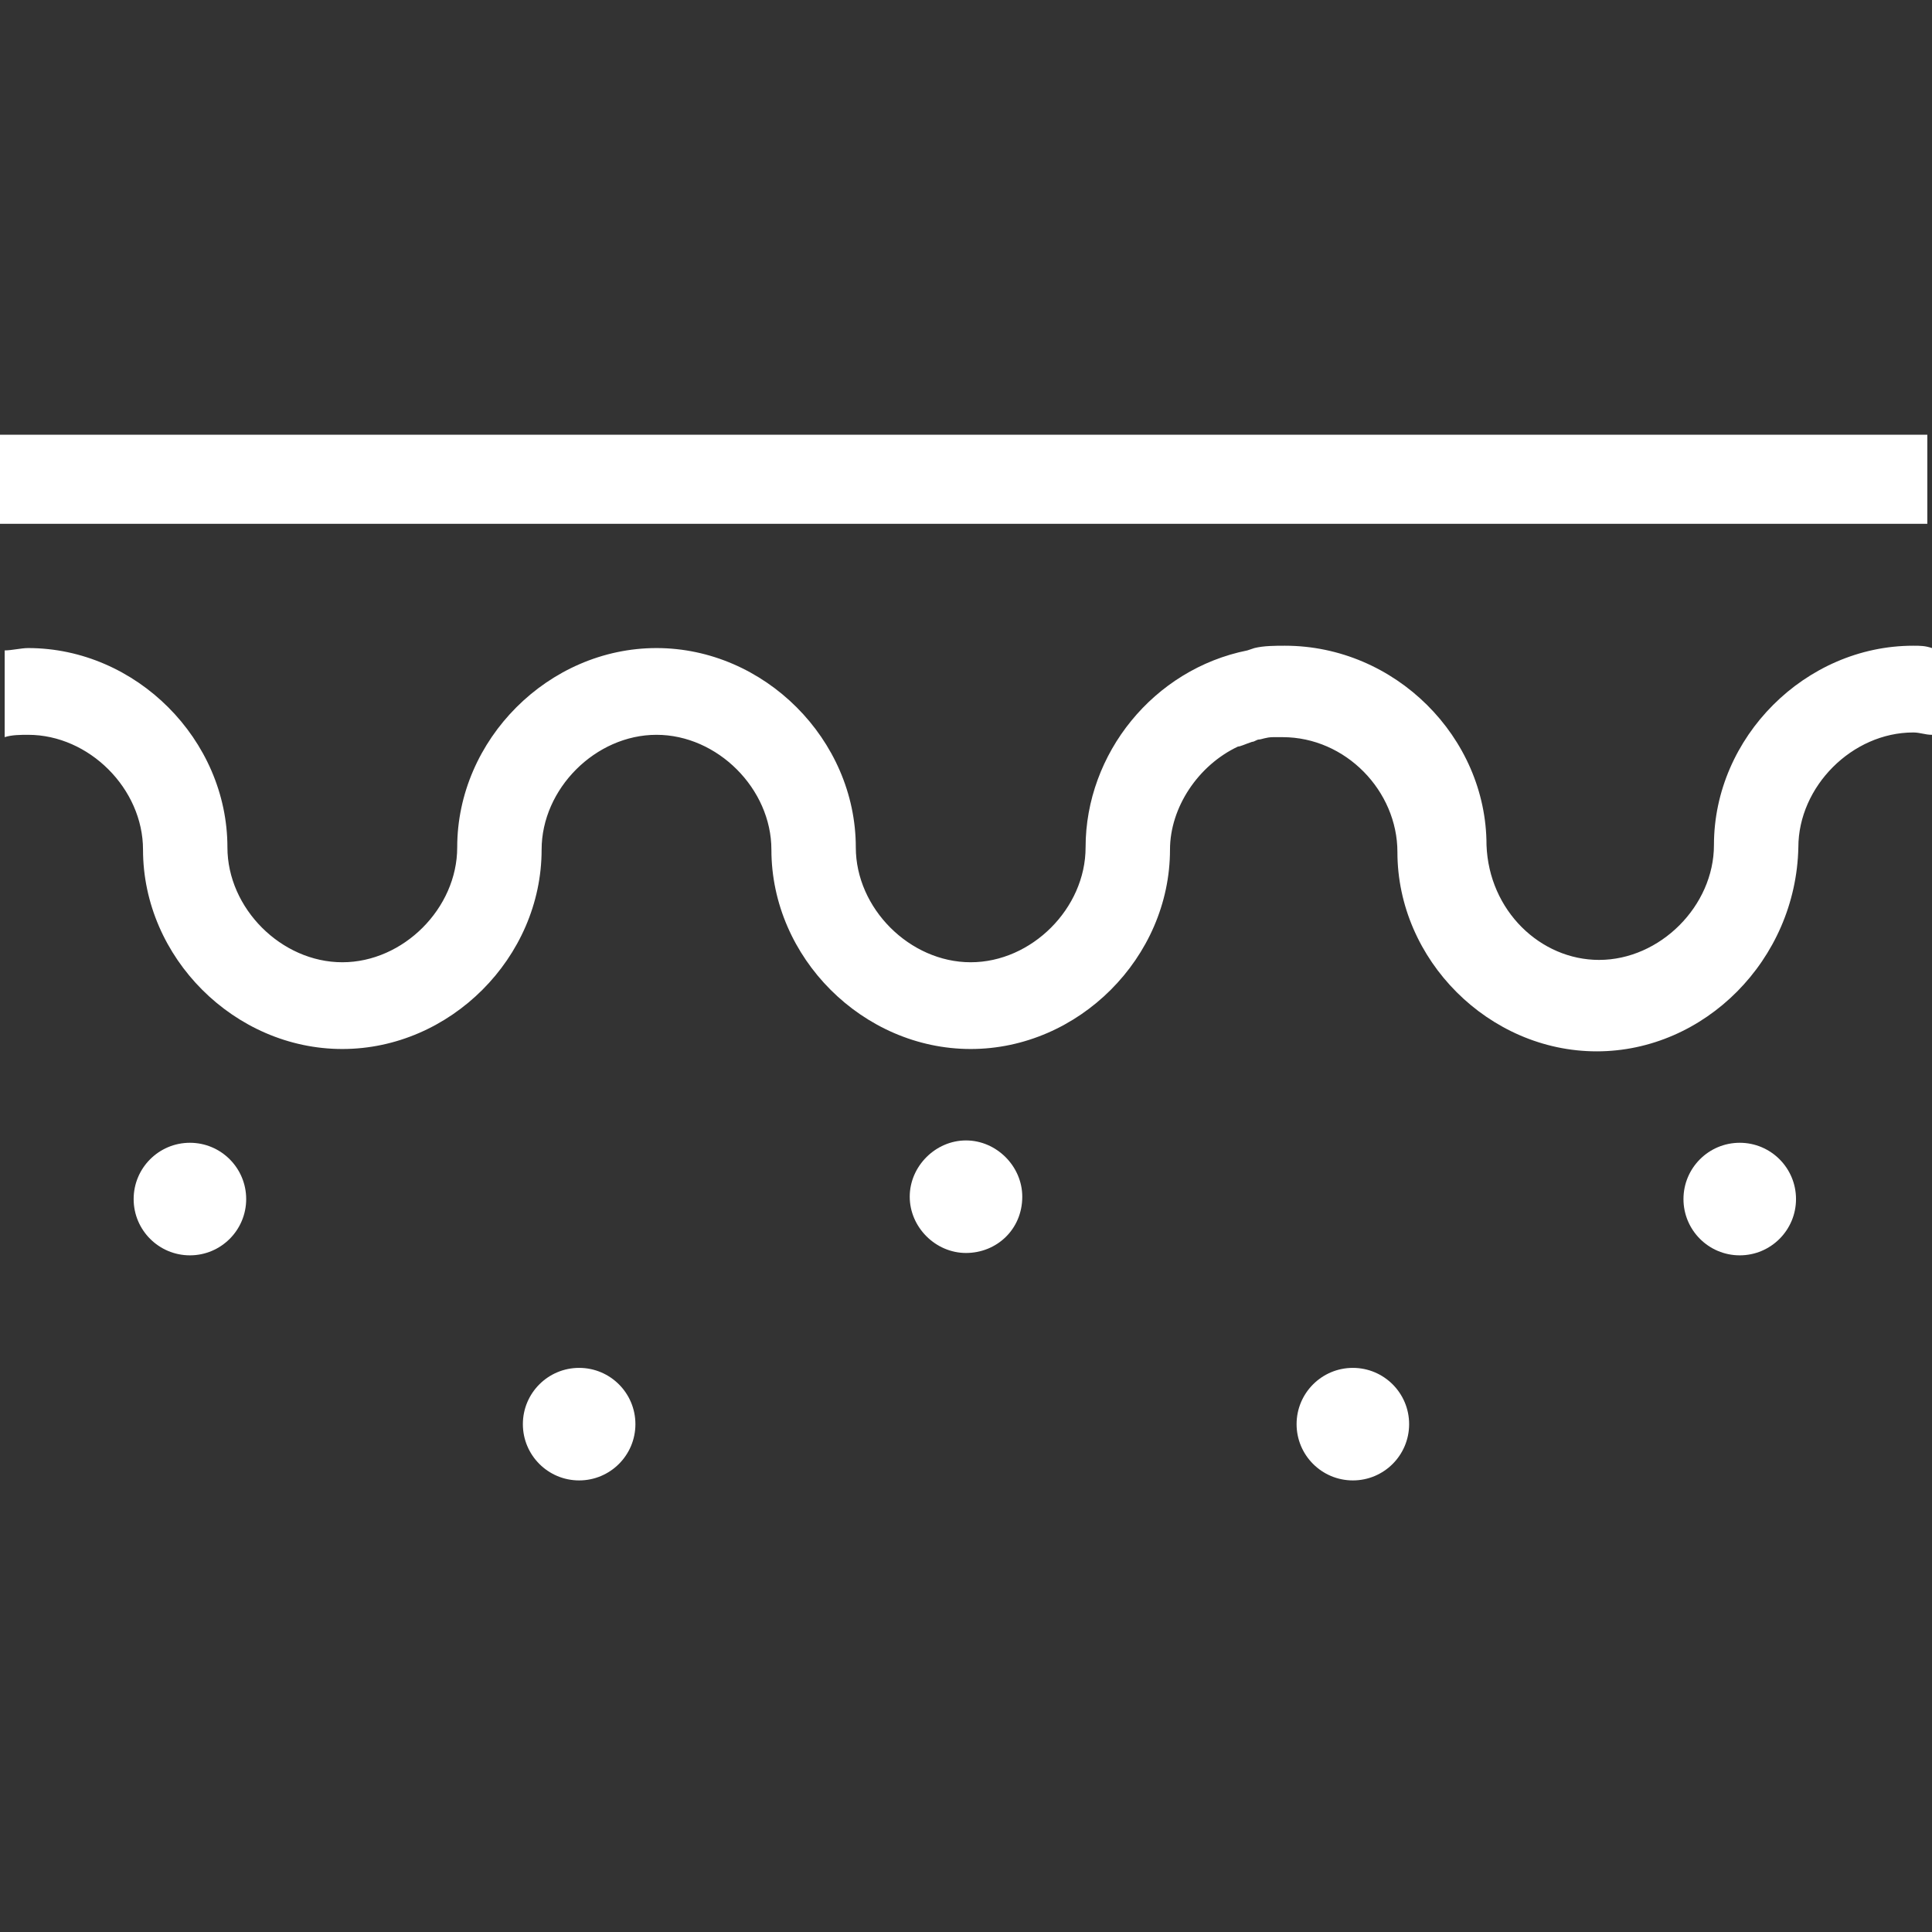 <svg width="80" height="80" viewBox="0 0 80 80" fill="none" xmlns="http://www.w3.org/2000/svg">
<rect x="0" y="0" width="80" height="80" fill="#333333" stroke="none"/>
<g clip-path="url(#clip0)">
<g clip-path="url(#clip1)">
<path d="M79.806 18H0V21.689H79.806V18Z" fill="#ffffff"/>
<path d="M66.117 43.534C61.651 43.534 57.864 39.748 57.864 35.282C57.864 32.757 55.728 30.524 53.107 30.524H52.718C52.427 30.524 52.233 30.621 52.136 30.621C52.039 30.621 51.942 30.718 51.845 30.718C51.553 30.816 51.359 30.913 51.262 30.913C49.612 31.689 48.447 33.437 48.447 35.184C48.447 39.651 44.66 43.437 40.194 43.437C35.728 43.437 31.942 39.651 31.942 35.184C31.942 32.66 29.709 30.427 27.184 30.427C24.66 30.427 22.427 32.66 22.427 35.184C22.427 39.651 18.641 43.437 14.175 43.437C9.709 43.437 5.922 39.651 5.922 35.184C5.922 32.66 3.689 30.427 1.165 30.427C0.874 30.427 0.485 30.427 0.194 30.524V26.932C0.485 26.932 0.874 26.835 1.165 26.835C5.631 26.835 9.417 30.621 9.417 35.087C9.417 37.612 11.65 39.845 14.175 39.845C16.699 39.845 18.932 37.612 18.932 35.087C18.932 30.621 22.718 26.835 27.184 26.835C31.651 26.835 35.437 30.621 35.437 35.087C35.437 37.612 37.67 39.845 40.194 39.845C42.718 39.845 44.952 37.612 44.952 35.087C44.952 31.204 47.767 27.709 51.651 26.932L51.942 26.835C52.33 26.738 52.816 26.738 53.204 26.738C57.767 26.738 61.553 30.524 61.553 34.99C61.651 37.709 63.786 39.748 66.214 39.748C68.738 39.748 70.971 37.515 70.971 34.99C70.971 30.524 74.757 26.738 79.223 26.738C79.515 26.738 79.709 26.738 80 26.835V30.427C79.709 30.427 79.515 30.33 79.223 30.33C76.699 30.33 74.466 32.563 74.466 35.087C74.369 39.748 70.582 43.534 66.117 43.534Z" fill="#ffffff"/>
<path d="M40 51.883C38.738 51.883 37.67 50.816 37.67 49.553C37.67 48.291 38.738 47.223 40 47.223C41.262 47.223 42.33 48.291 42.33 49.553C42.33 50.913 41.262 51.883 40 51.883Z" fill="#ffffff"/>
<path d="M7.864 51.981C9.151 51.981 10.194 50.937 10.194 49.651C10.194 48.364 9.151 47.32 7.864 47.32C6.577 47.32 5.534 48.364 5.534 49.651C5.534 50.937 6.577 51.981 7.864 51.981Z" fill="#ffffff"/>
<path d="M56.019 61.301C57.306 61.301 58.349 60.258 58.349 58.971C58.349 57.684 57.306 56.641 56.019 56.641C54.733 56.641 53.689 57.684 53.689 58.971C53.689 60.258 54.733 61.301 56.019 61.301Z" fill="#ffffff"/>
<path d="M23.981 61.301C25.267 61.301 26.311 60.258 26.311 58.971C26.311 57.684 25.267 56.641 23.981 56.641C22.694 56.641 21.651 57.684 21.651 58.971C21.651 60.258 22.694 61.301 23.981 61.301Z" fill="#ffffff"/>
<path d="M72.039 51.981C73.326 51.981 74.369 50.937 74.369 49.651C74.369 48.364 73.326 47.32 72.039 47.32C70.752 47.32 69.709 48.364 69.709 49.651C69.709 50.937 70.752 51.981 72.039 51.981Z" fill="#ffffff"/>
</g>
</g>
<defs>
<clipPath id="clip0">
<path d="M0 0H80V80H0V0Z" fill="white"/>
</clipPath>
<clipPath id="clip1">
<rect y="18" width="80" height="43.301" fill="white"/>
</clipPath>
</defs>
</svg>
